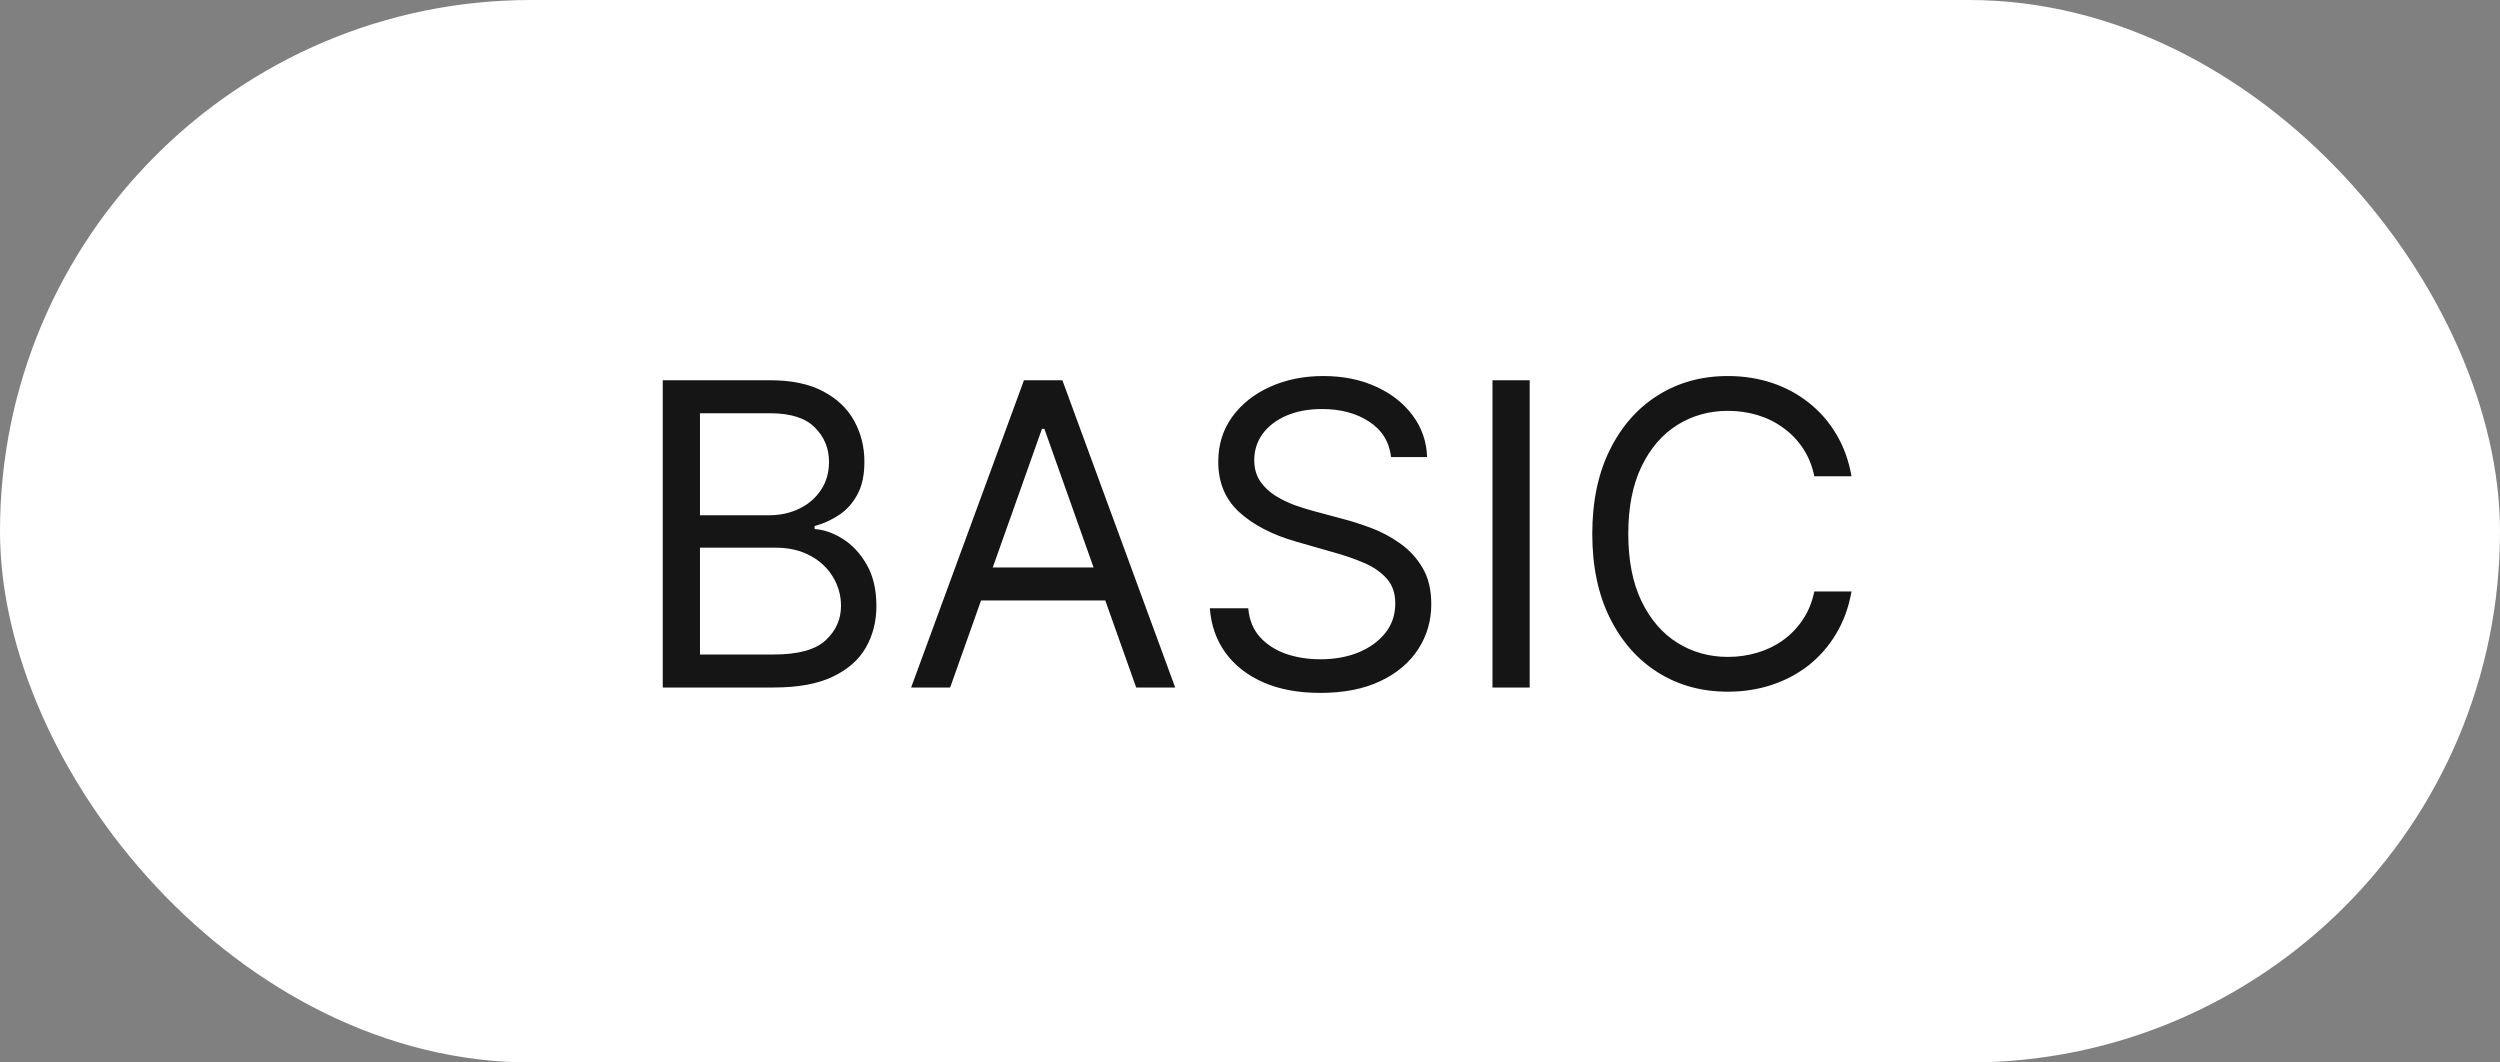 <svg xmlns="http://www.w3.org/2000/svg" fill="none" viewBox="0 0 80 34" height="34" width="80">
<rect x="0" y="0" width="80" height="34" fill="#808080" stroke="none"/>
<rect fill="white" rx="17" height="34" width="80"></rect>
<path fill="#151515" d="M21.208 22V12.168H24.646C25.331 12.168 25.896 12.286 26.34 12.523C26.785 12.757 27.117 13.072 27.334 13.469C27.552 13.862 27.661 14.299 27.661 14.779C27.661 15.202 27.586 15.551 27.435 15.826C27.288 16.101 27.093 16.319 26.849 16.479C26.609 16.639 26.349 16.757 26.067 16.834V16.93C26.368 16.949 26.67 17.055 26.974 17.247C27.278 17.439 27.533 17.714 27.738 18.073C27.942 18.431 28.045 18.87 28.045 19.388C28.045 19.881 27.933 20.325 27.709 20.718C27.485 21.112 27.131 21.424 26.648 21.654C26.165 21.885 25.536 22 24.761 22H21.208ZM22.399 20.944H24.761C25.539 20.944 26.091 20.793 26.417 20.492C26.747 20.188 26.912 19.82 26.912 19.388C26.912 19.055 26.827 18.748 26.657 18.466C26.488 18.182 26.246 17.954 25.933 17.785C25.619 17.612 25.247 17.526 24.819 17.526H22.399V20.944ZM22.399 16.488H24.607C24.966 16.488 25.289 16.418 25.577 16.277C25.869 16.136 26.099 15.938 26.268 15.682C26.441 15.426 26.528 15.125 26.528 14.779C26.528 14.347 26.377 13.981 26.076 13.68C25.776 13.376 25.299 13.224 24.646 13.224H22.399V16.488ZM30.405 22H29.156L32.767 12.168H33.996L37.606 22H36.358L33.42 13.723H33.343L30.405 22ZM30.866 18.159H35.897V19.215H30.866V18.159ZM44.515 14.626C44.457 14.139 44.224 13.761 43.814 13.493C43.404 13.224 42.902 13.089 42.306 13.089C41.871 13.089 41.49 13.16 41.164 13.301C40.84 13.441 40.587 13.635 40.405 13.882C40.226 14.128 40.136 14.408 40.136 14.722C40.136 14.984 40.199 15.21 40.324 15.399C40.452 15.584 40.615 15.739 40.813 15.864C41.012 15.986 41.22 16.087 41.437 16.167C41.655 16.244 41.855 16.306 42.037 16.354L43.036 16.623C43.292 16.69 43.577 16.783 43.891 16.901C44.208 17.02 44.51 17.181 44.798 17.386C45.089 17.588 45.329 17.847 45.518 18.164C45.707 18.481 45.801 18.87 45.801 19.331C45.801 19.862 45.662 20.342 45.384 20.771C45.108 21.2 44.705 21.541 44.174 21.794C43.646 22.046 43.004 22.173 42.249 22.173C41.544 22.173 40.935 22.059 40.419 21.832C39.907 21.605 39.504 21.288 39.21 20.881C38.918 20.475 38.754 20.003 38.715 19.465H39.944C39.976 19.836 40.101 20.144 40.319 20.387C40.539 20.627 40.818 20.806 41.154 20.925C41.493 21.04 41.858 21.097 42.249 21.097C42.703 21.097 43.111 21.024 43.473 20.877C43.835 20.726 44.121 20.518 44.332 20.252C44.544 19.984 44.649 19.67 44.649 19.311C44.649 18.985 44.558 18.719 44.376 18.515C44.193 18.31 43.953 18.143 43.655 18.015C43.358 17.887 43.036 17.775 42.69 17.679L41.48 17.333C40.712 17.113 40.104 16.797 39.656 16.388C39.208 15.978 38.984 15.442 38.984 14.779C38.984 14.229 39.133 13.749 39.431 13.339C39.731 12.926 40.135 12.606 40.64 12.379C41.149 12.148 41.717 12.033 42.345 12.033C42.978 12.033 43.542 12.147 44.035 12.374C44.528 12.598 44.918 12.905 45.206 13.296C45.497 13.686 45.651 14.13 45.667 14.626H44.515ZM48.95 12.168V22H47.759V12.168H48.95ZM59.249 15.24H58.058C57.988 14.898 57.865 14.597 57.689 14.338C57.516 14.078 57.305 13.861 57.055 13.685C56.809 13.505 56.535 13.371 56.234 13.281C55.933 13.192 55.62 13.147 55.293 13.147C54.698 13.147 54.158 13.297 53.675 13.598C53.195 13.899 52.812 14.342 52.528 14.928C52.246 15.514 52.105 16.232 52.105 17.084C52.105 17.935 52.246 18.654 52.528 19.239C52.812 19.825 53.195 20.268 53.675 20.569C54.158 20.87 54.698 21.021 55.293 21.021C55.62 21.021 55.933 20.976 56.234 20.886C56.535 20.797 56.809 20.664 57.055 20.488C57.305 20.308 57.516 20.089 57.689 19.83C57.865 19.567 57.988 19.267 58.058 18.927H59.249C59.159 19.43 58.996 19.88 58.759 20.276C58.523 20.673 58.228 21.011 57.876 21.29C57.524 21.565 57.129 21.774 56.69 21.918C56.255 22.062 55.789 22.134 55.293 22.134C54.454 22.134 53.709 21.93 53.056 21.52C52.403 21.11 51.889 20.528 51.515 19.772C51.14 19.017 50.953 18.121 50.953 17.084C50.953 16.047 51.14 15.151 51.515 14.395C51.889 13.64 52.403 13.057 53.056 12.648C53.709 12.238 54.454 12.033 55.293 12.033C55.789 12.033 56.255 12.105 56.69 12.249C57.129 12.393 57.524 12.604 57.876 12.883C58.228 13.158 58.523 13.494 58.759 13.891C58.996 14.285 59.159 14.735 59.249 15.24Z"></path>
</svg>
